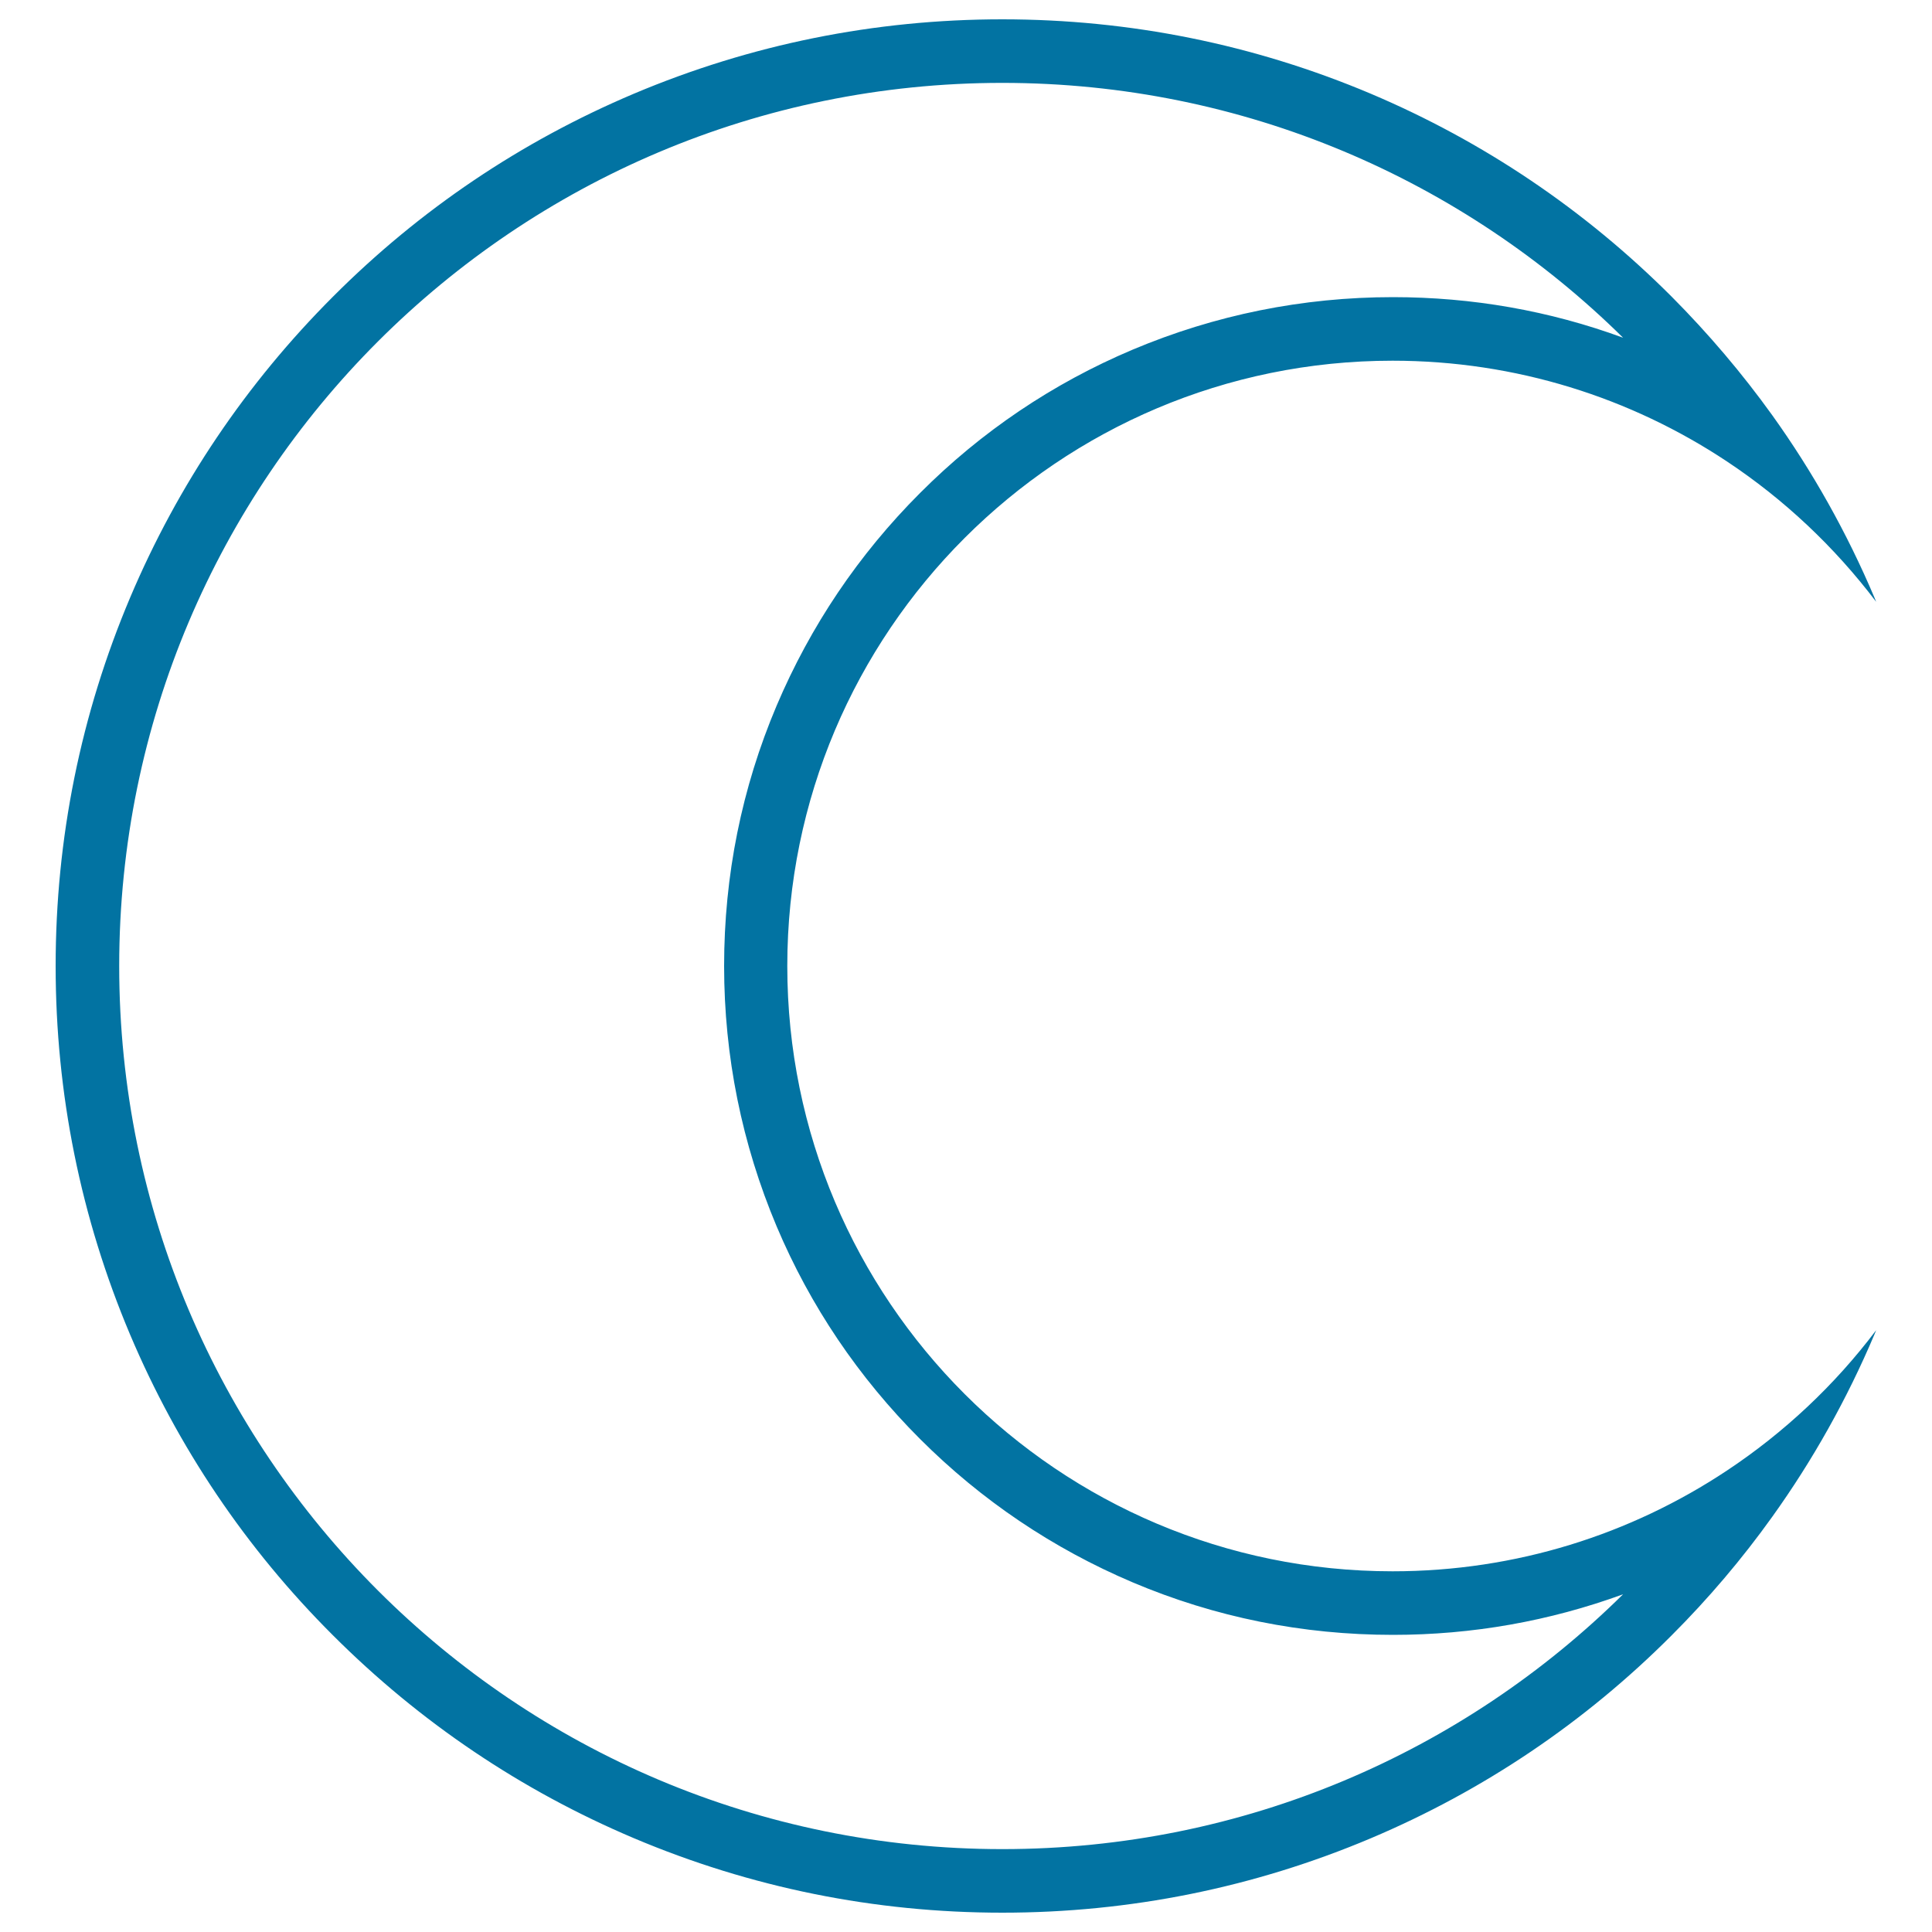 <svg xmlns="http://www.w3.org/2000/svg" viewBox="0 0 1000 1000" style="fill:#0273a2">
<title>Crescent Moon Outline SVG icon</title>
<g><path d="M28.8,500c0,66.1,13,130.3,38.5,190.7c24.7,58.4,60,110.8,105,155.7c45,45,97.4,80.3,155.7,105C388.5,977,452.7,990,518.8,990c66.1,0,130.3-13,190.7-38.5c58.4-24.7,110.8-60,155.7-105c19.1-19.1,36.5-39.6,52.1-61.4c21-29.3,38.7-60.9,52.9-94.4c0.3-0.7,0.6-1.5,0.9-2.2c-21.4,28.4-47.6,53-77.3,72.7c-49.6,32.9-109,52.1-173,52.1c-173,0-313.3-140.3-313.3-313.3c0-173,140.3-313.3,313.3-313.3c63.9,0,123.4,19.2,173,52.1c29.7,19.7,55.8,44.3,77.3,72.7c-0.3-0.7-0.6-1.5-0.9-2.2c-14.2-33.5-31.9-65.1-52.9-94.4c-15.6-21.7-33-42.2-52.1-61.4c-45-45-97.4-80.3-155.7-105C649.1,23,584.9,10,518.8,10c-66.1,0-130.3,13-190.7,38.5c-58.4,24.7-110.8,60-155.7,105c-45,45-80.3,97.4-105,155.7C41.8,369.7,28.8,433.9,28.8,500z M518.8,42.9c125.2,0,238.7,50.4,321.3,131.9c-38.1-14-78.1-21-119.1-21c-46.7,0-92.1,9.2-134.8,27.2c-41.2,17.4-78.3,42.4-110,74.2c-31.8,31.8-56.7,68.8-74.2,110c-18.1,42.7-27.2,88-27.2,134.8c0,46.7,9.2,92.1,27.2,134.8c17.4,41.2,42.4,78.2,74.2,110c31.8,31.8,68.8,56.7,110,74.2c42.7,18.1,88,27.2,134.8,27.2c41.1,0,81-7.1,119.1-21c-82.6,81.6-196,131.9-321.3,131.9C266.4,957.1,61.7,752.5,61.7,500C61.7,247.5,266.4,42.9,518.8,42.9z"/></g>
</svg>